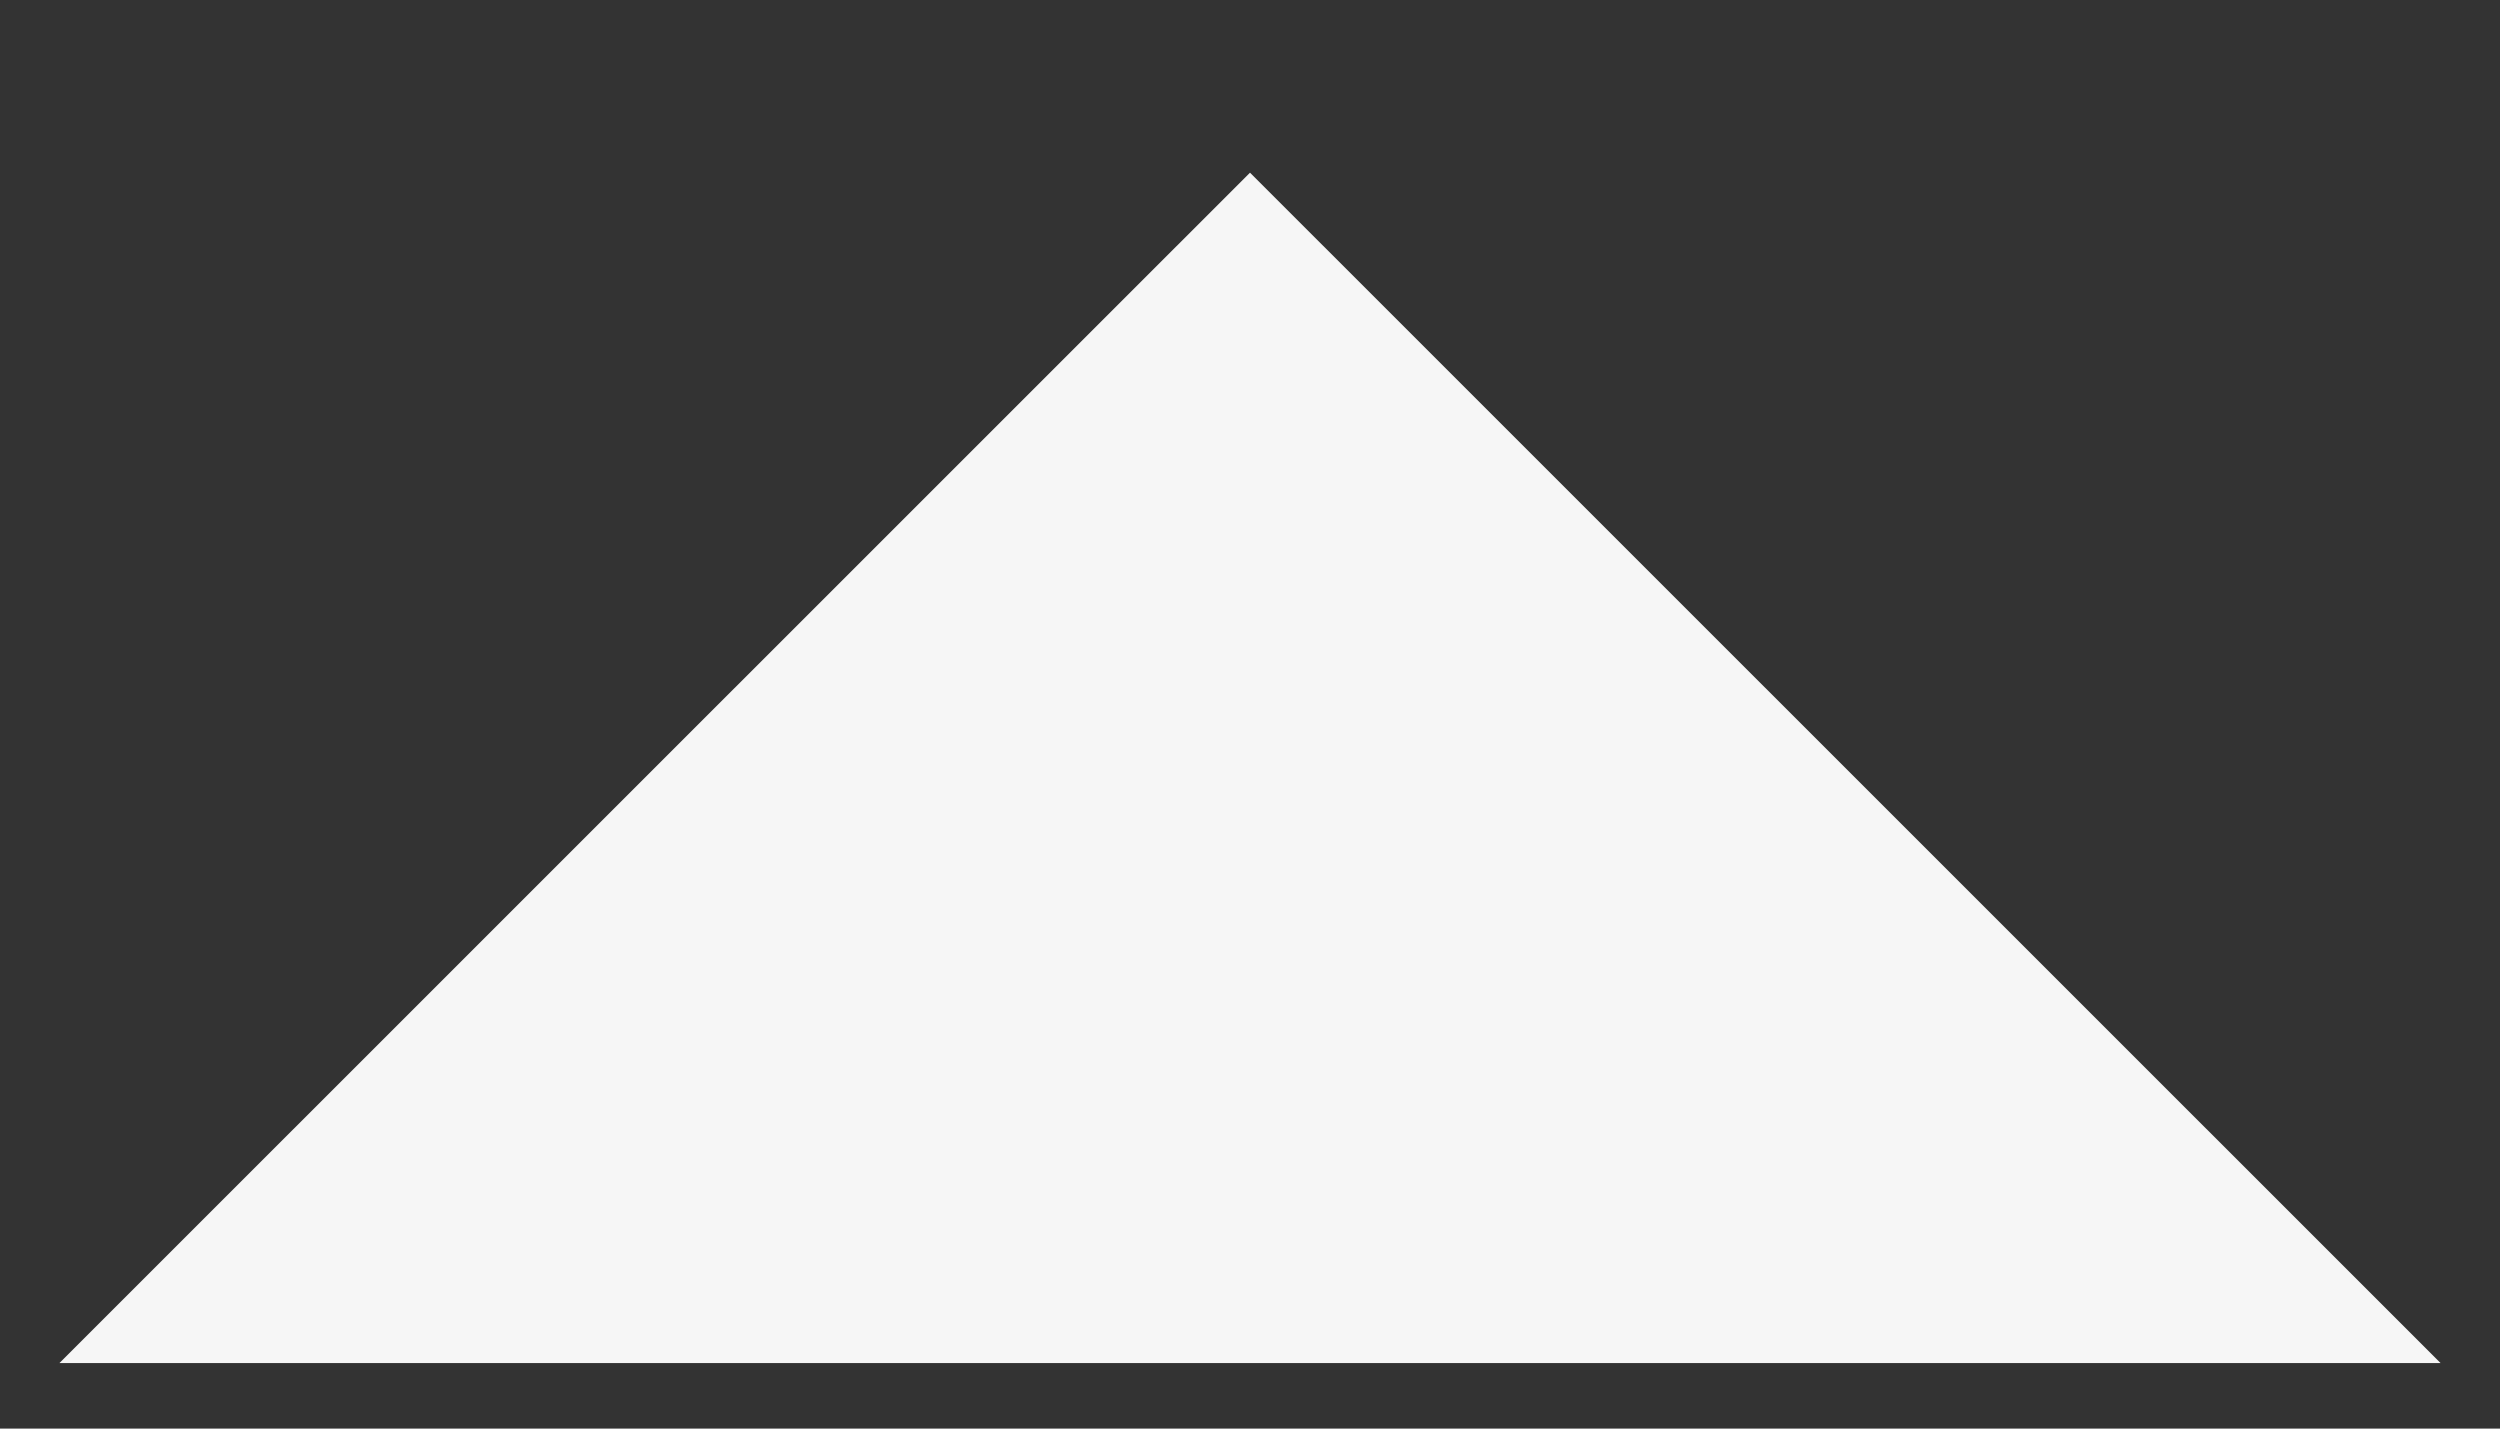 <svg xmlns="http://www.w3.org/2000/svg" width="14" height="8" viewBox="0 0 14 8" fill="none">
<rect x="0" y="0" width="14" height="8" fill="#333333" stroke="none"/>
<path d="M13.667 7.633L7 0.967L0.333 7.633L13.667 7.633Z" fill="#F6F6F6"/>
</svg>